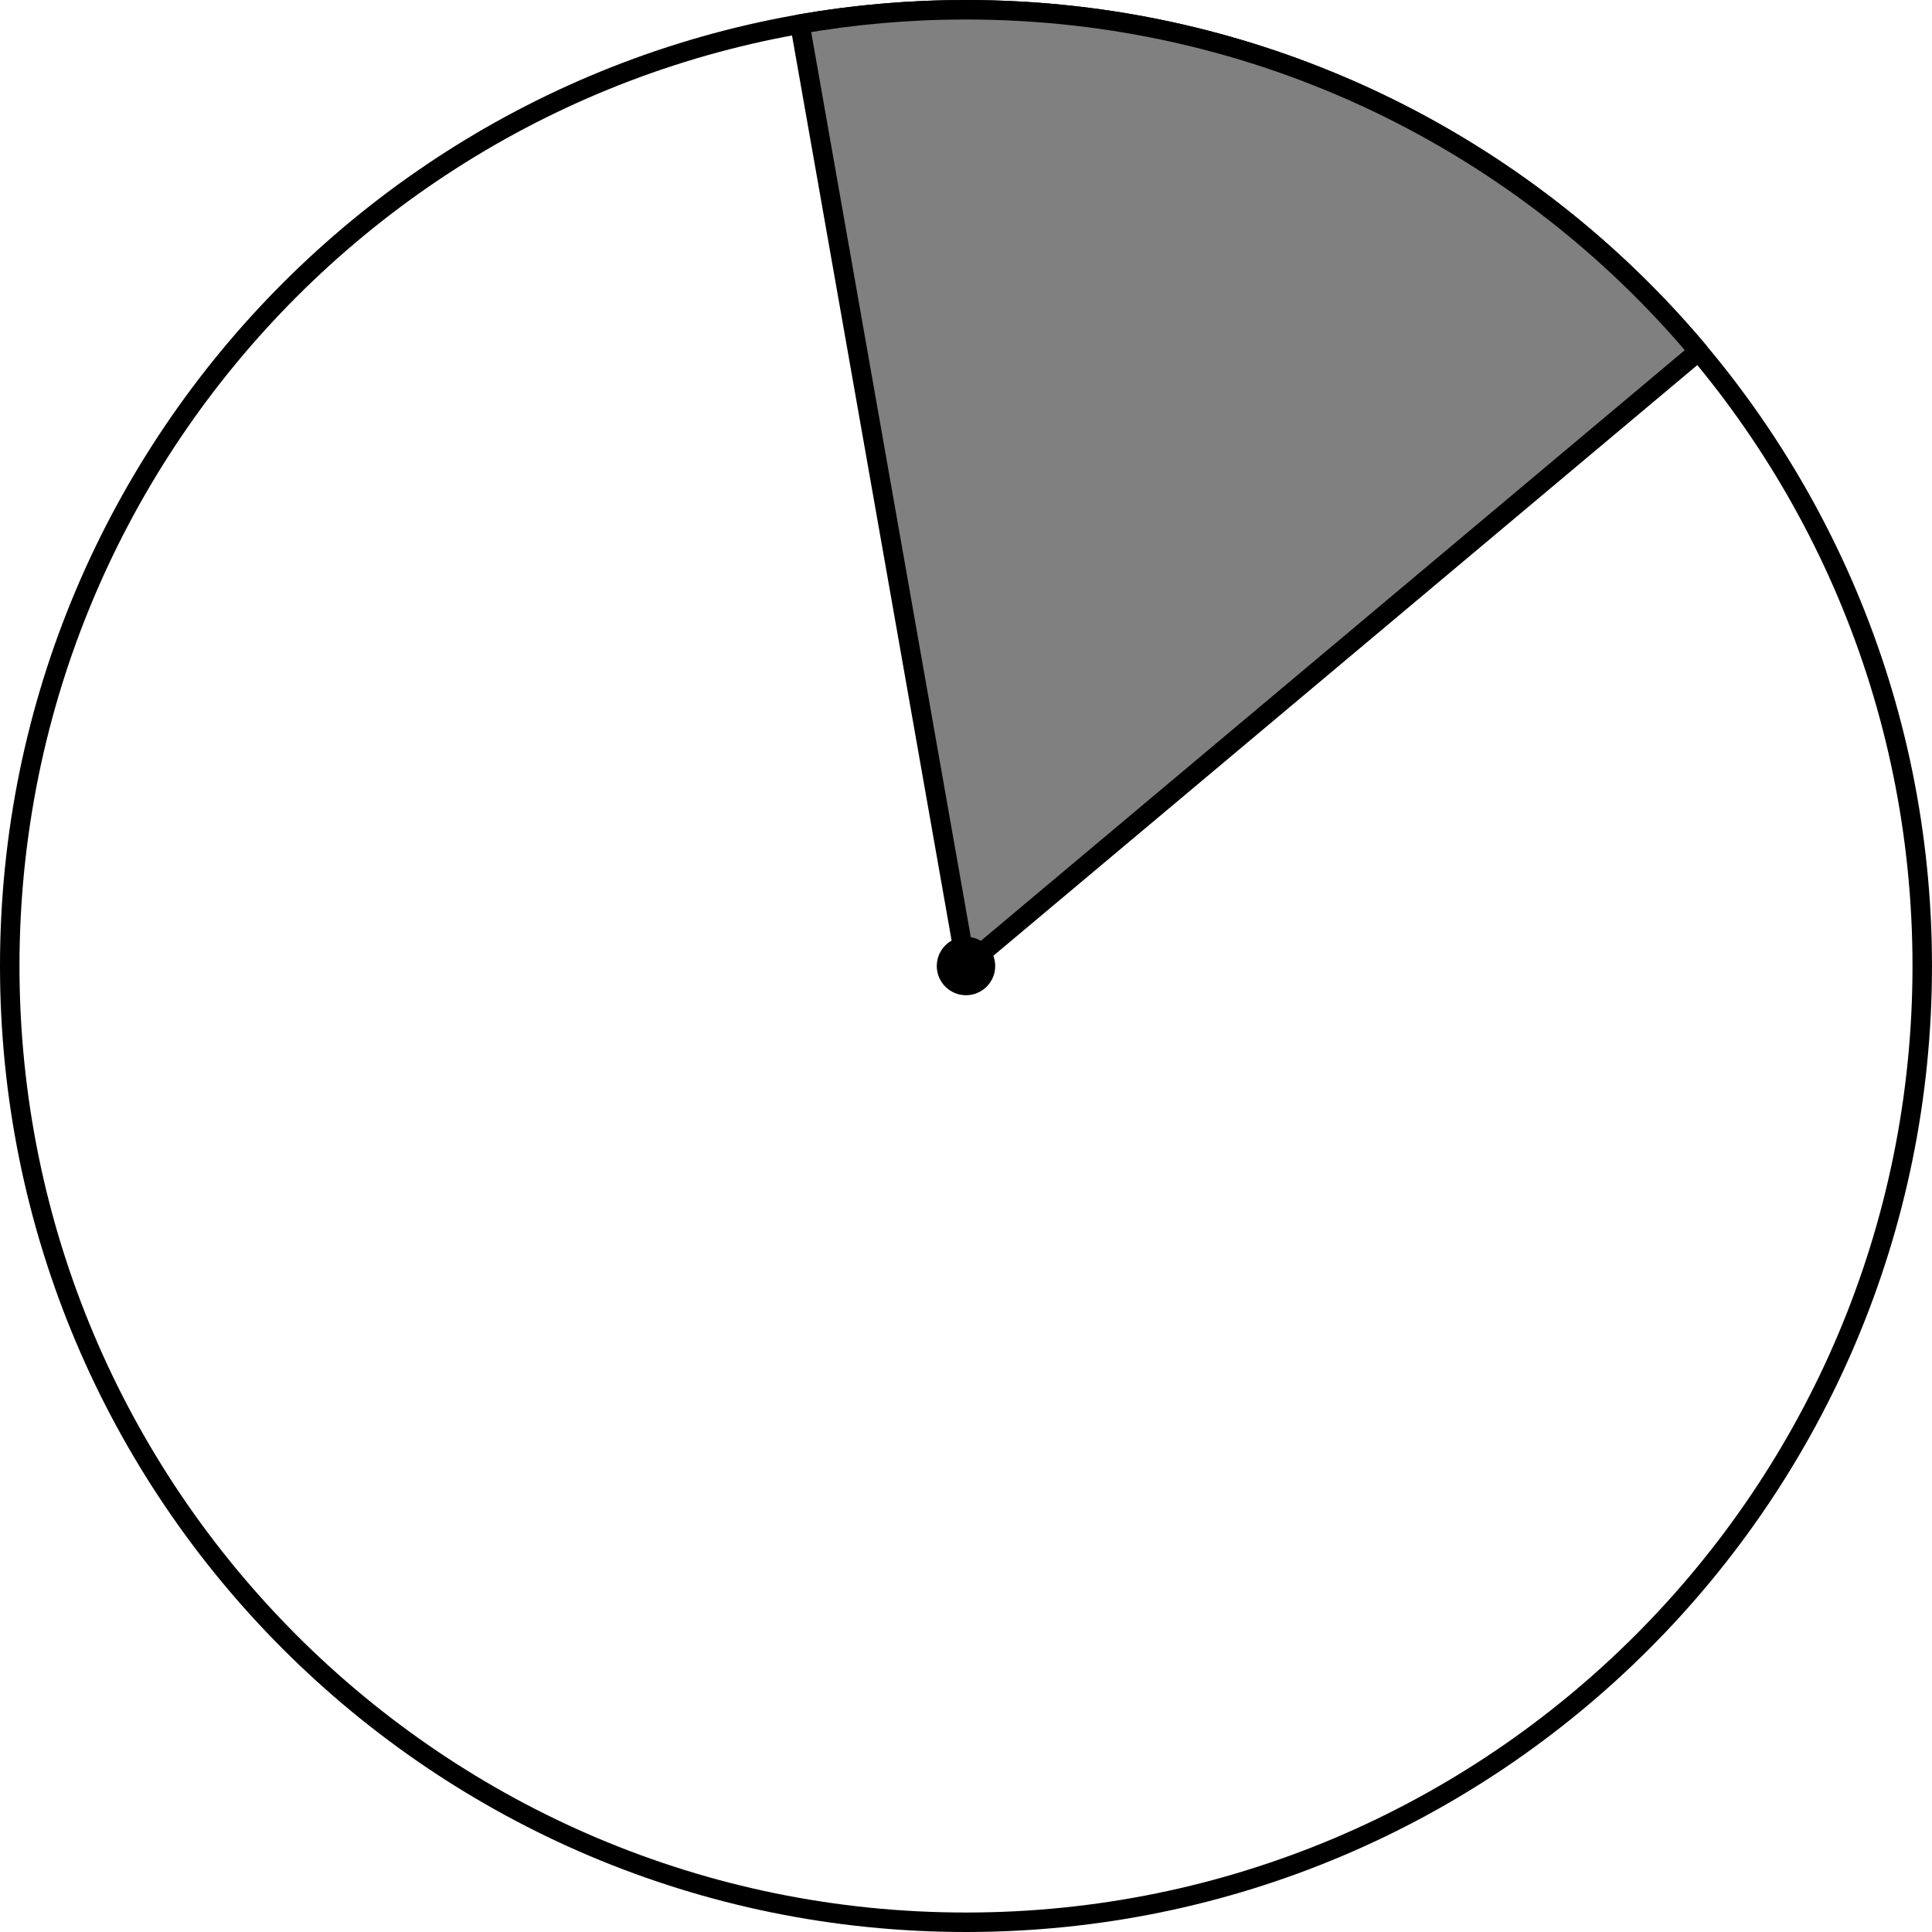 <?xml version='1.0' encoding='ISO-8859-1'?>
<!DOCTYPE svg PUBLIC "-//W3C//DTD SVG 1.1//EN" "http://www.w3.org/Graphics/SVG/1.1/DTD/svg11.dtd">
<!-- This file was generated by dvisvgm 1.0.11 () -->
<!-- Thu Jul  1 11:26:04 2021 -->
<svg height='99.585pt' version='1.1' viewBox='56.621 54.06 99.585 99.585' width='99.585pt' xmlns='http://www.w3.org/2000/svg' xmlns:xlink='http://www.w3.org/1999/xlink'>
<g id='page1'>
<g transform='matrix(1 0 0 1 106.413 103.853)'>
<path d='M 49.29 0C 49.29 -27.222 27.222 -49.29 0 -49.29C -27.222 -49.29 -49.29 -27.222 -49.29 -0C -49.29 27.222 -27.222 49.29 0 49.29C 27.222 49.29 49.29 27.222 49.29 0Z' fill='none' stroke='#000000' stroke-linecap='round' stroke-linejoin='round' stroke-miterlimit='10.037' stroke-width='1.004'/>
</g>
<g transform='matrix(1 0 0 1 106.413 103.853)'>
<path d='M 0 0L 37.759 -31.683L 37.76 -31.684C 28.718 -42.448 15.158 -49.29 0 -49.29C -2.92 -49.29 -5.78 -49.037 -8.561 -48.55L 0 0Z' fill='#808080'/>
</g>
<g transform='matrix(1 0 0 1 106.413 103.853)'>
<path d='M 0 0L 37.759 -31.683L 37.76 -31.684C 28.718 -42.448 15.158 -49.29 0 -49.29C -2.92 -49.29 -5.78 -49.037 -8.561 -48.55L 0 0Z' fill='none' stroke='#000000' stroke-linecap='round' stroke-linejoin='round' stroke-miterlimit='10.037' stroke-width='1.004'/>
</g>
<g transform='matrix(1 0 0 1 106.413 103.853)'>
<circle cx='0' cy='-0' r='1.506' fill='#000000'/>
</g></g>
</svg>
